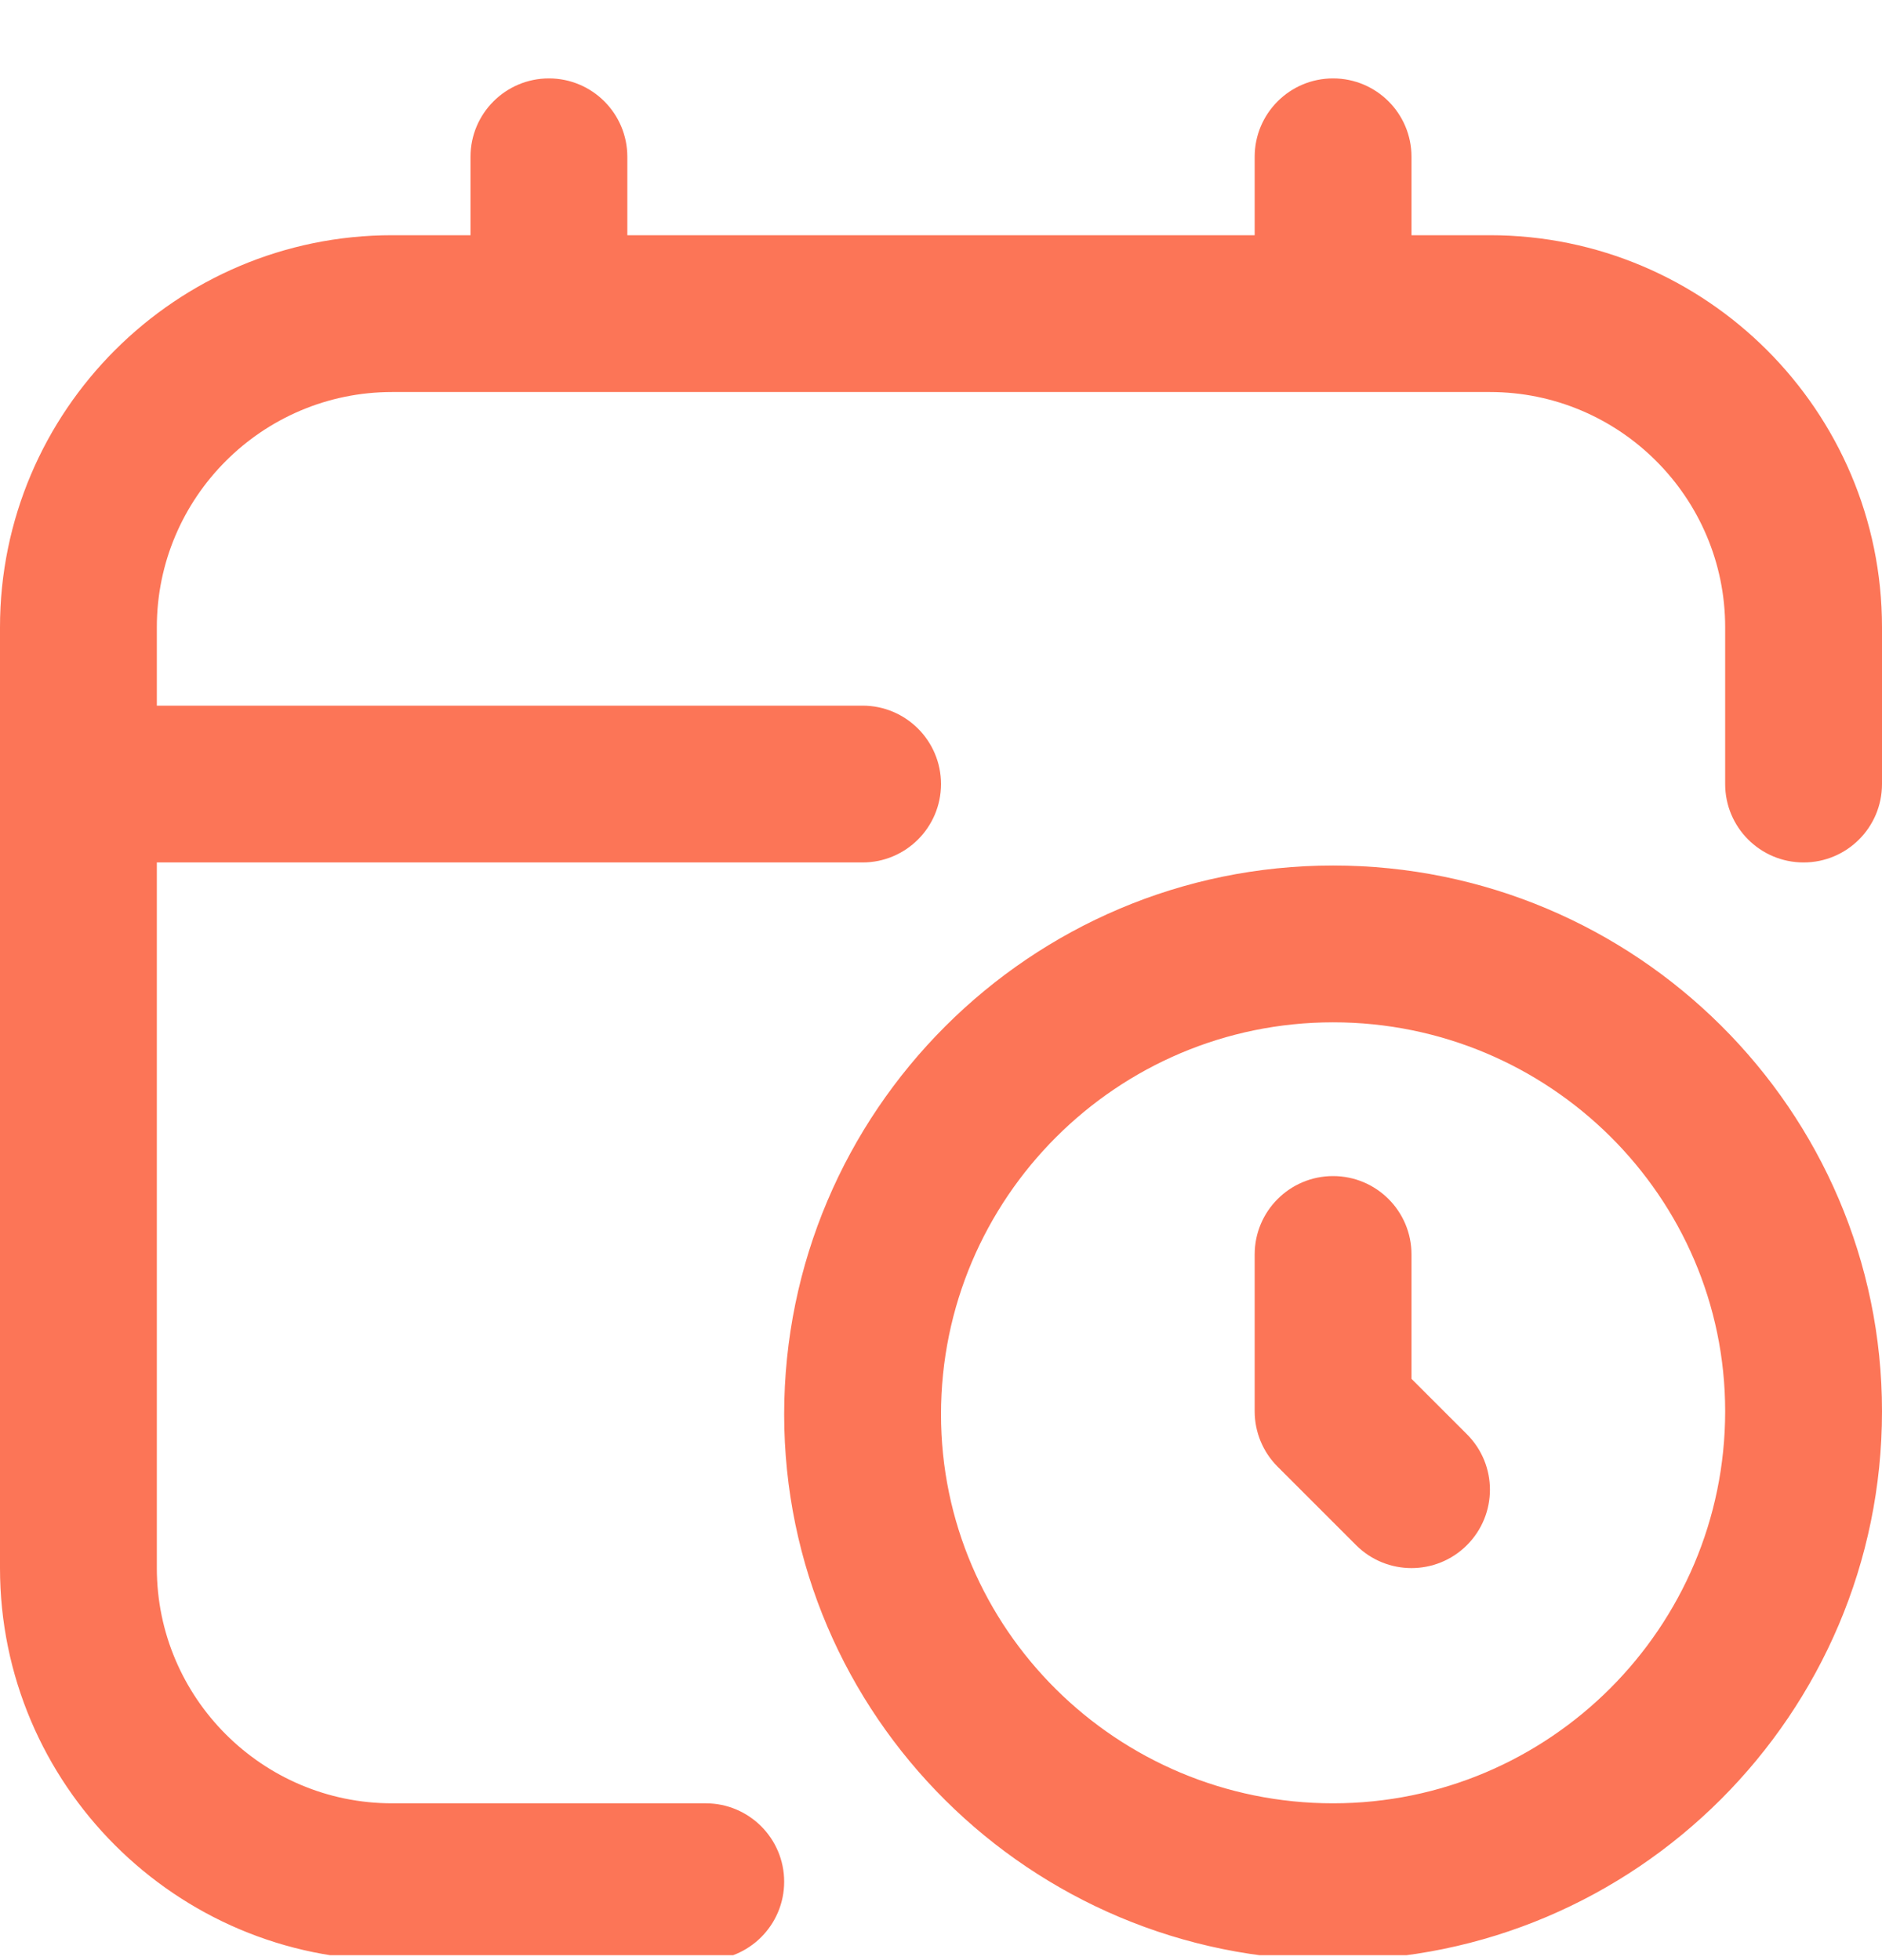 <svg width="24" height="25" viewBox="0 0 24 25" fill="none" xmlns="http://www.w3.org/2000/svg">
<g clip-path="url(#clip0_263_8125)">
<path d="M17 11.039C13.141 11.039 10 14.179 10 18.039C10 21.877 13.141 25 17 25C20.859 25 24 21.86 24 18C24 14.162 20.859 11.039 17 11.039ZM17 23C14.243 23 12 20.774 12 18.039C12 15.282 14.243 13.039 17 13.039C19.757 13.039 22 15.265 22 18C22 20.757 19.757 23 17 23ZM18.707 18.293C19.098 18.684 19.098 19.316 18.707 19.707C18.512 19.902 18.256 20 18 20C17.744 20 17.488 19.902 17.293 19.707L16.293 18.707C16.105 18.519 16 18.265 16 18V16C16 15.448 16.447 15 17 15C17.553 15 18 15.448 18 16V17.586L18.707 18.293ZM24 8V10C24 10.552 23.553 11 23 11C22.447 11 22 10.552 22 10V8C22 6.346 20.654 5 19 5H5C3.346 5 2 6.346 2 8V9H11C11.552 9 12 9.448 12 10C12 10.552 11.552 11 11 11H2V20C2 21.654 3.346 23 5 23H9C9.552 23 10 23.448 10 24C10 24.552 9.552 25 9 25H5C2.243 25 0 22.757 0 20V8C0 5.243 2.243 3 5 3H6V2C6 1.448 6.448 1 7 1C7.552 1 8 1.448 8 2V3H16V2C16 1.448 16.447 1 17 1C17.553 1 18 1.448 18 2V3H19C21.757 3 24 5.243 24 8Z" fill="#FC7557"/>
</g>
<defs>
<clipPath id="clip0_263_8125">
<rect width="24" height="24" fill="white" transform="translate(0 0.937)"/>
</clipPath>
</defs>
</svg>
